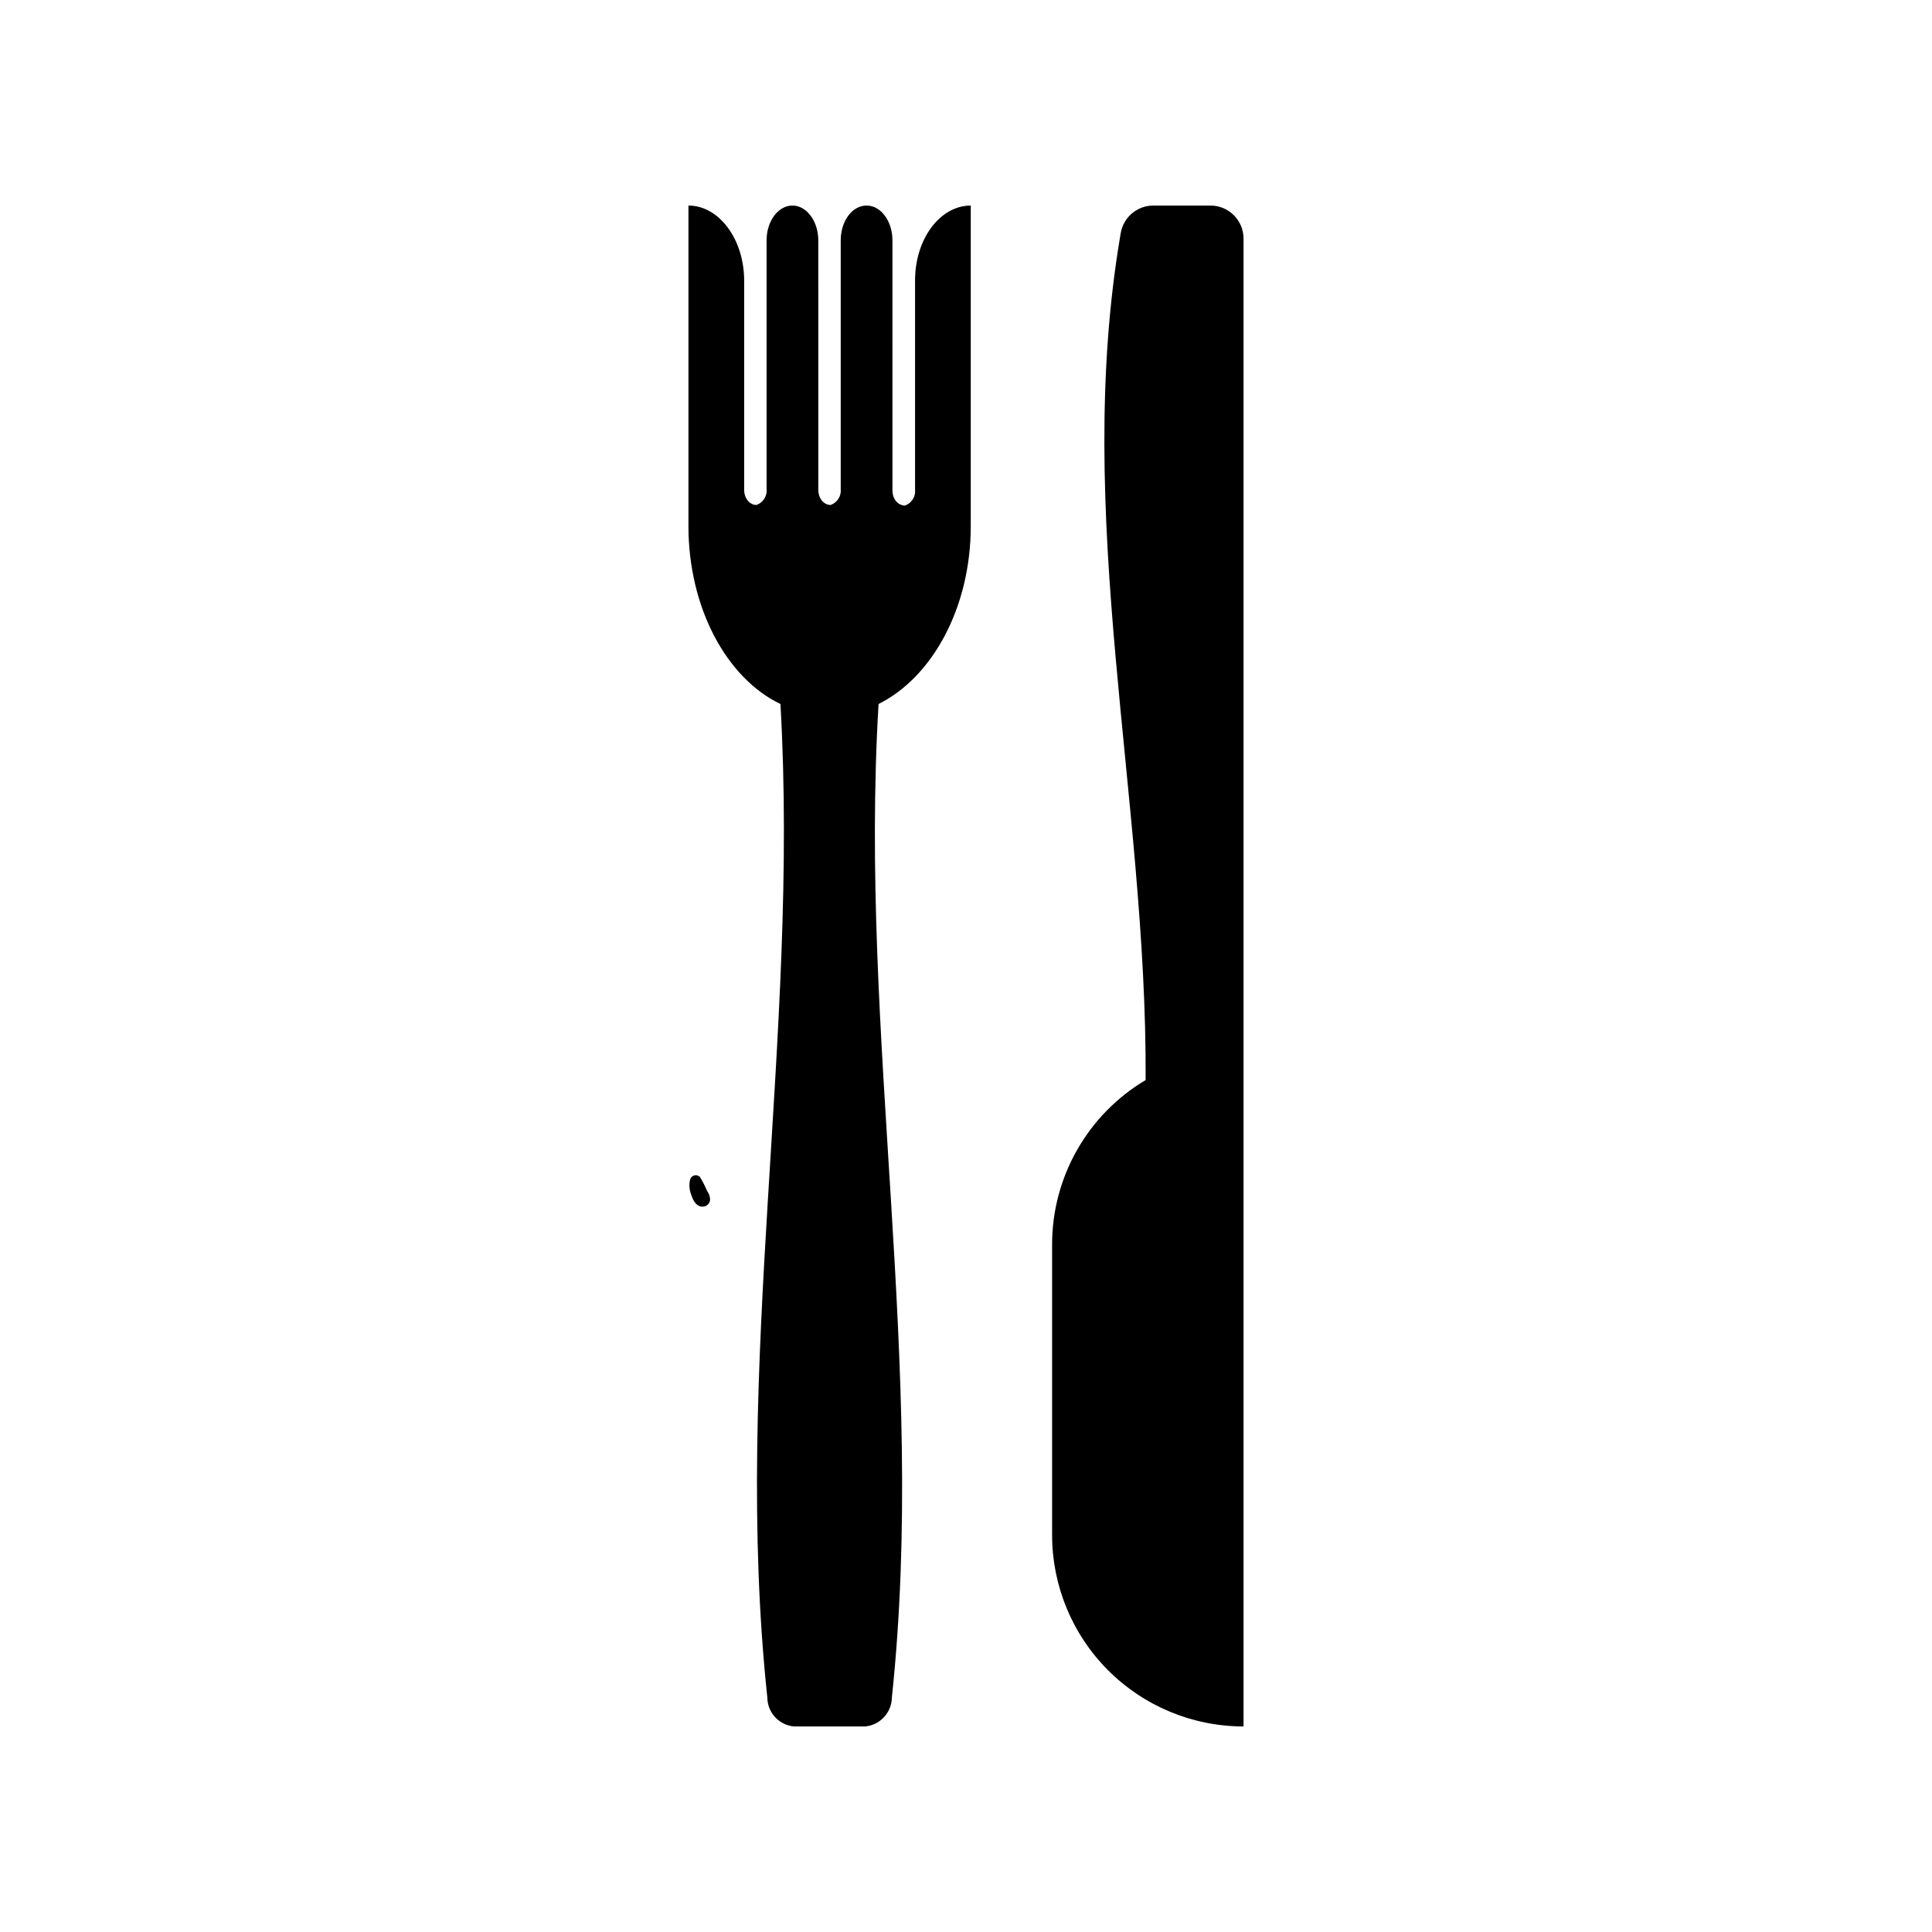 <?xml version="1.0" encoding="UTF-8"?>
<!-- Uploaded to: ICON Repo, www.iconrepo.com, Generator: ICON Repo Mixer Tools -->
<svg fill="#000000" width="800px" height="800px" version="1.1" viewBox="144 144 512 512" xmlns="http://www.w3.org/2000/svg">
 <g>
  <path d="m329.46 455.87c-0.395-0.371-0.957-0.512-1.48-0.367-0.527 0.145-0.938 0.551-1.09 1.074-0.324 1.355-0.219 2.785 0.305 4.078 0.504 1.664 1.613 3.578 3.629 3.023h-0.004c0.828-0.266 1.383-1.047 1.363-1.914-0.062-0.781-0.344-1.531-0.809-2.168-0.535-1.289-1.176-2.539-1.914-3.727z"/>
  <path d="m386.5 218.32v55.418c0.199 1.859-0.906 3.613-2.668 4.234-1.812 0-3.324-1.664-3.324-4.031l-0.004-66.25c0-5.039-3.023-9.219-6.852-9.219-3.828 0-6.852 4.133-6.852 9.219v65.898c0.199 1.859-0.906 3.609-2.668 4.231-1.762 0-3.273-1.664-3.273-4.031l-0.004-66.098c0-5.039-3.074-9.219-6.852-9.219s-6.852 4.133-6.852 9.219v65.898c0.199 1.859-0.906 3.609-2.668 4.231-1.762 0-3.273-1.664-3.273-4.031v-55.418c-0.004-11.035-6.703-19.898-14.766-19.898v84.941c0 21.613 10.078 40.305 24.383 47.156 5.039 87.762-12.797 175.53-3.477 263.29h0.004c0.027 3.953 3.023 7.25 6.953 7.66h19.043c3.938-0.41 6.945-3.699 7.004-7.66 9.32-87.762-8.766-175.53-3.527-263.29 14.258-7.106 24.434-25.543 24.434-47.156v-84.941c-8.16 0-14.762 8.863-14.762 19.848z"/>
  <path d="m473.55 423.12v-215.88c0-4.844-3.926-8.766-8.766-8.766h-15.113c-4.289-0.012-7.953 3.078-8.668 7.305-12.848 74.812 7.004 149.68 6.602 224.45-15.371 9.137-24.793 25.699-24.789 43.578v76.984c0 13.453 5.348 26.359 14.859 35.875 9.516 9.512 22.418 14.859 35.875 14.859z"/>
 </g>
</svg>